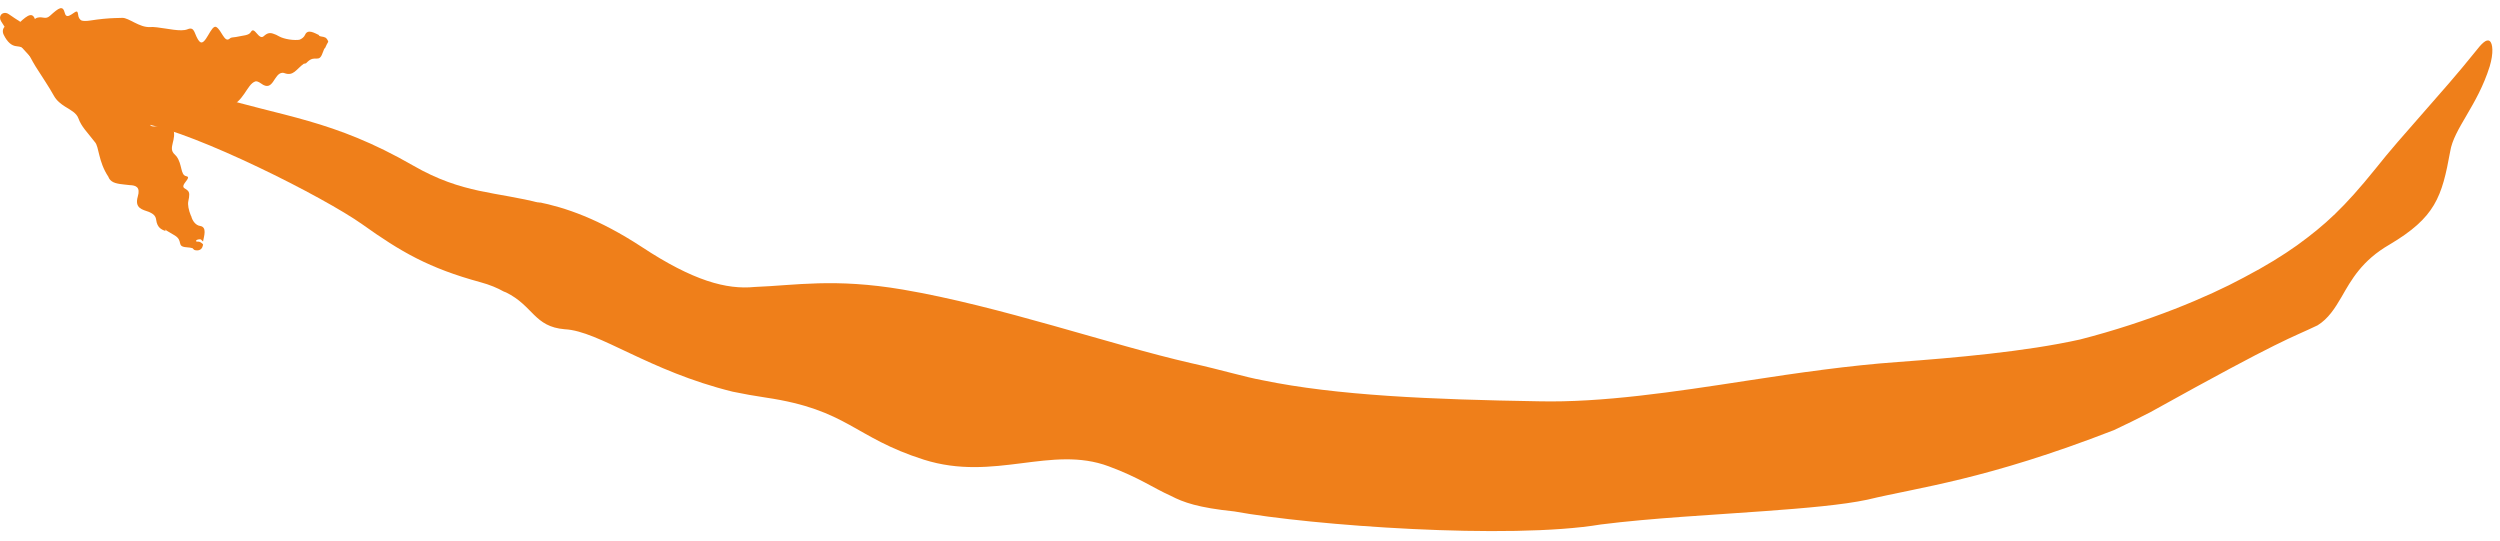 <?xml version="1.0" encoding="UTF-8"?> <svg xmlns="http://www.w3.org/2000/svg" width="245" height="53" viewBox="0 0 245 53" fill="none"><path d="M108.661 45.702C103.002 43.585 97.473 47.236 90.543 45.049C83.648 42.859 83.142 40.163 75.05 38.963C73.953 38.803 72.856 38.602 71.797 38.384C63.537 36.345 58.711 32.433 55.35 32.267C52.34 32.023 52.27 29.973 49.596 28.658C49.548 28.644 49.411 28.586 49.365 28.569C48.749 28.222 48.005 27.906 47.078 27.655C42.037 26.282 39.279 24.679 35.513 21.989C31.71 19.293 19.255 13.03 14.103 12.111C11.031 11.579 8.227 9.801 5.872 8.18C5.842 8.17 5.757 8.127 5.728 8.115C3.951 6.783 2.717 5.247 1.732 4.203C0.966 3.389 0.456 2.67 0.101 2.073C-0.047 1.821 -0.015 1.584 0.113 1.434C0.113 1.433 0.113 1.433 0.114 1.433C0.275 1.247 0.581 1.191 0.872 1.397C2.27 2.359 4.541 3.864 7.387 4.308C7.46 4.32 7.532 4.331 7.603 4.342L7.465 4.28C13.208 5.018 13.077 6.979 20.346 9.204C27.737 11.47 32.595 11.681 40.495 16.229C45.363 19.031 48.652 18.771 52.999 19.914L52.657 19.784C55.425 20.331 58.697 21.457 62.892 24.199C67.94 27.528 71.206 28.399 73.958 28.122C77.91 27.974 81.748 27.236 88.476 28.378C97.968 29.992 108.844 33.787 116.72 35.585C119.744 36.256 121.965 36.943 123.746 37.267C130.978 38.762 140.274 39.155 150.797 39.327C156.995 39.471 164.048 38.41 171.226 37.303C176.215 36.537 181.199 35.817 186.014 35.475C191.492 35.069 198.472 34.468 203.847 33.269C210.574 31.543 216.35 29.11 219.871 27.21C222.114 26.035 223.735 25.018 225.113 24.039C227.856 22.049 229.721 20.355 232.806 16.528C235.439 13.192 239.381 9.06 242.486 5.181C243.247 4.197 243.678 3.797 243.991 4.024C244.296 4.247 244.383 5.197 243.989 6.513C242.781 10.371 240.473 12.602 240.118 14.846C239.307 19.314 238.666 21.304 234.172 23.969C231.465 25.531 230.429 27.429 229.471 29.102C228.814 30.223 228.172 31.235 227.122 31.882C224.311 33.233 224.055 32.995 210.7 40.413C209.473 41.047 208.292 41.622 207.161 42.154C194.585 47.041 188.024 47.754 183.002 48.969C180.593 49.482 176.968 49.795 172.899 50.091C167.754 50.473 161.916 50.763 156.881 51.398C147.902 52.904 128.527 51.499 120.963 50.12C117.421 49.753 115.975 49.234 114.752 48.597C113.021 47.828 111.658 46.81 108.661 45.702Z" fill="#EF7F1A"></path><path d="M14.698 12.08C14.607 12.73 16.085 12.178 16.52 12.117C16.707 12.212 16.859 12.354 16.944 12.555C17.391 13.689 16.386 14.484 17.128 15.143C17.193 15.2 17.249 15.261 17.297 15.324C17.883 16.114 17.665 17.156 18.253 17.266C18.895 17.387 17.543 18.15 18.106 18.469C18.213 18.528 18.299 18.588 18.365 18.65C18.612 18.852 18.571 19.173 18.454 19.725C18.382 20.056 18.486 20.591 18.697 21.11C18.711 21.123 18.73 21.178 18.743 21.193C18.854 21.647 19.184 22.081 19.6 22.141C20.314 22.243 19.994 23.137 19.897 23.669L19.691 23.465C19.573 23.423 19.27 23.478 19.235 23.56C19.153 23.723 19.375 23.669 19.488 23.685C19.544 23.687 19.636 23.731 19.718 23.786C19.718 23.786 19.718 23.786 19.718 23.786C19.821 23.854 19.91 23.939 19.899 23.983C19.881 24.046 19.874 24.122 19.818 24.245C19.785 24.306 19.744 24.392 19.599 24.474C19.456 24.563 19.191 24.552 19.047 24.495C19.01 24.455 18.888 24.372 18.872 24.321C18.716 24.279 18.525 24.248 18.293 24.233C17.256 24.162 17.989 23.623 17.148 23.087C16.828 22.875 16.477 22.714 16.156 22.485L16.245 22.644C15.793 22.494 15.404 22.299 15.303 21.533C15.248 21.1 14.954 20.93 14.594 20.766C13.975 20.538 13.163 20.428 13.505 19.257C13.777 18.327 13.315 18.161 12.706 18.141C12.097 18.064 11.336 18.048 10.952 17.763C10.77 17.629 10.676 17.485 10.623 17.328C9.609 15.81 9.723 14.379 9.296 13.918C9.289 13.911 9.282 13.903 9.275 13.895C8.515 12.902 7.996 12.446 7.68 11.588C7.494 11.071 6.917 10.78 6.379 10.448C5.956 10.178 5.549 9.867 5.278 9.378C4.8 8.509 4.047 7.404 3.484 6.509C3.294 6.192 3.131 5.911 3.014 5.682C2.577 4.835 2.431 4.616 1.611 4.529C1.135 4.484 0.723 4.136 0.364 3.41C0.178 3.047 0.299 2.623 0.659 2.495C1.188 2.314 1.474 2.643 1.9 2.227C2.769 1.408 3.223 1.158 3.475 2.012C3.7 2.858 4.664 1.764 4.885 2.095C5.055 2.367 4.776 2.9 5.664 3.294C5.837 3.369 6.061 3.438 6.353 3.499C8.056 3.855 8.938 4.287 9.56 4.559C9.841 4.682 10.132 5.043 10.452 5.457C10.893 6.002 11.347 6.638 11.921 7.041C13 7.689 14.257 10.248 14.758 10.285C14.768 10.291 14.778 10.297 14.789 10.303C15.625 10.786 14.804 11.28 14.698 12.08Z" fill="#EF7F1A"></path><path d="M19.555 4.069C20.117 4.653 20.687 2.331 21.203 2.651C21.717 2.962 21.995 4.197 22.482 3.804C22.673 3.632 22.741 3.693 23.128 3.625C23.841 3.462 24.388 3.495 24.59 3.128C24.944 2.507 25.352 4.006 25.853 3.541C26.185 3.232 26.45 3.186 26.768 3.3C26.951 3.351 27.147 3.444 27.364 3.57C27.823 3.827 28.82 4.005 29.465 3.877L29.32 3.907C29.584 3.805 29.795 3.643 29.893 3.419C30.156 2.808 30.806 3.228 31.298 3.455L31.228 3.485C31.319 3.539 31.417 3.572 31.497 3.579C31.629 3.591 31.768 3.629 31.891 3.683C31.943 3.705 32.011 3.781 32.066 3.863C32.066 3.863 32.066 3.863 32.066 3.863C32.134 3.966 32.183 4.079 32.157 4.114C32.071 4.232 31.994 4.423 31.847 4.73C31.834 4.733 31.799 4.756 31.786 4.757C31.727 4.881 31.669 5.026 31.612 5.196C31.262 6.204 30.895 5.363 30.164 6.034C30.103 6.089 30.045 6.146 29.988 6.204C29.942 6.205 29.81 6.256 29.764 6.25C29.019 6.791 28.76 7.491 27.875 7.167C27.805 7.142 27.741 7.131 27.681 7.132C26.805 7.179 26.798 9.091 25.581 8.179C25.332 8 25.154 7.947 25.032 7.975C24.156 8.257 23.911 10.094 22.265 10.52C20.216 11.008 18.335 9.396 17.41 9.372C17.183 9.364 16.953 9.363 16.694 9.354C15.887 9.333 14.954 9.267 14.064 8.839C12.906 8.282 11.241 8.752 10.022 7.891C9.666 7.64 9.266 7.364 8.858 7.078C7.952 6.434 6.932 5.753 6.32 5.103C6.281 5.059 6.244 5.015 6.21 4.973C5.559 4.148 5.437 3.951 4.548 3.841C4.036 3.778 3.56 3.367 3.282 2.597C3.136 2.21 3.32 1.81 3.686 1.725C4.22 1.604 4.465 1.945 4.9 1.546C5.777 0.755 6.153 0.476 6.356 1.286C6.56 2.096 7.407 0.904 7.585 1.17C7.675 1.303 7.631 1.564 7.758 1.784C7.864 1.913 7.887 1.979 8.039 2.022C8.187 2.063 8.455 2.073 8.851 2.01C9.324 1.936 9.745 1.883 10.114 1.847C10.986 1.76 11.556 1.768 11.989 1.751C12.606 1.728 13.679 2.716 14.693 2.65C15.492 2.599 16.857 2.979 17.778 2.968C18.017 2.965 18.215 2.935 18.38 2.868C19.154 2.538 19.016 3.479 19.555 4.069Z" fill="#EF7F1A"></path></svg> 